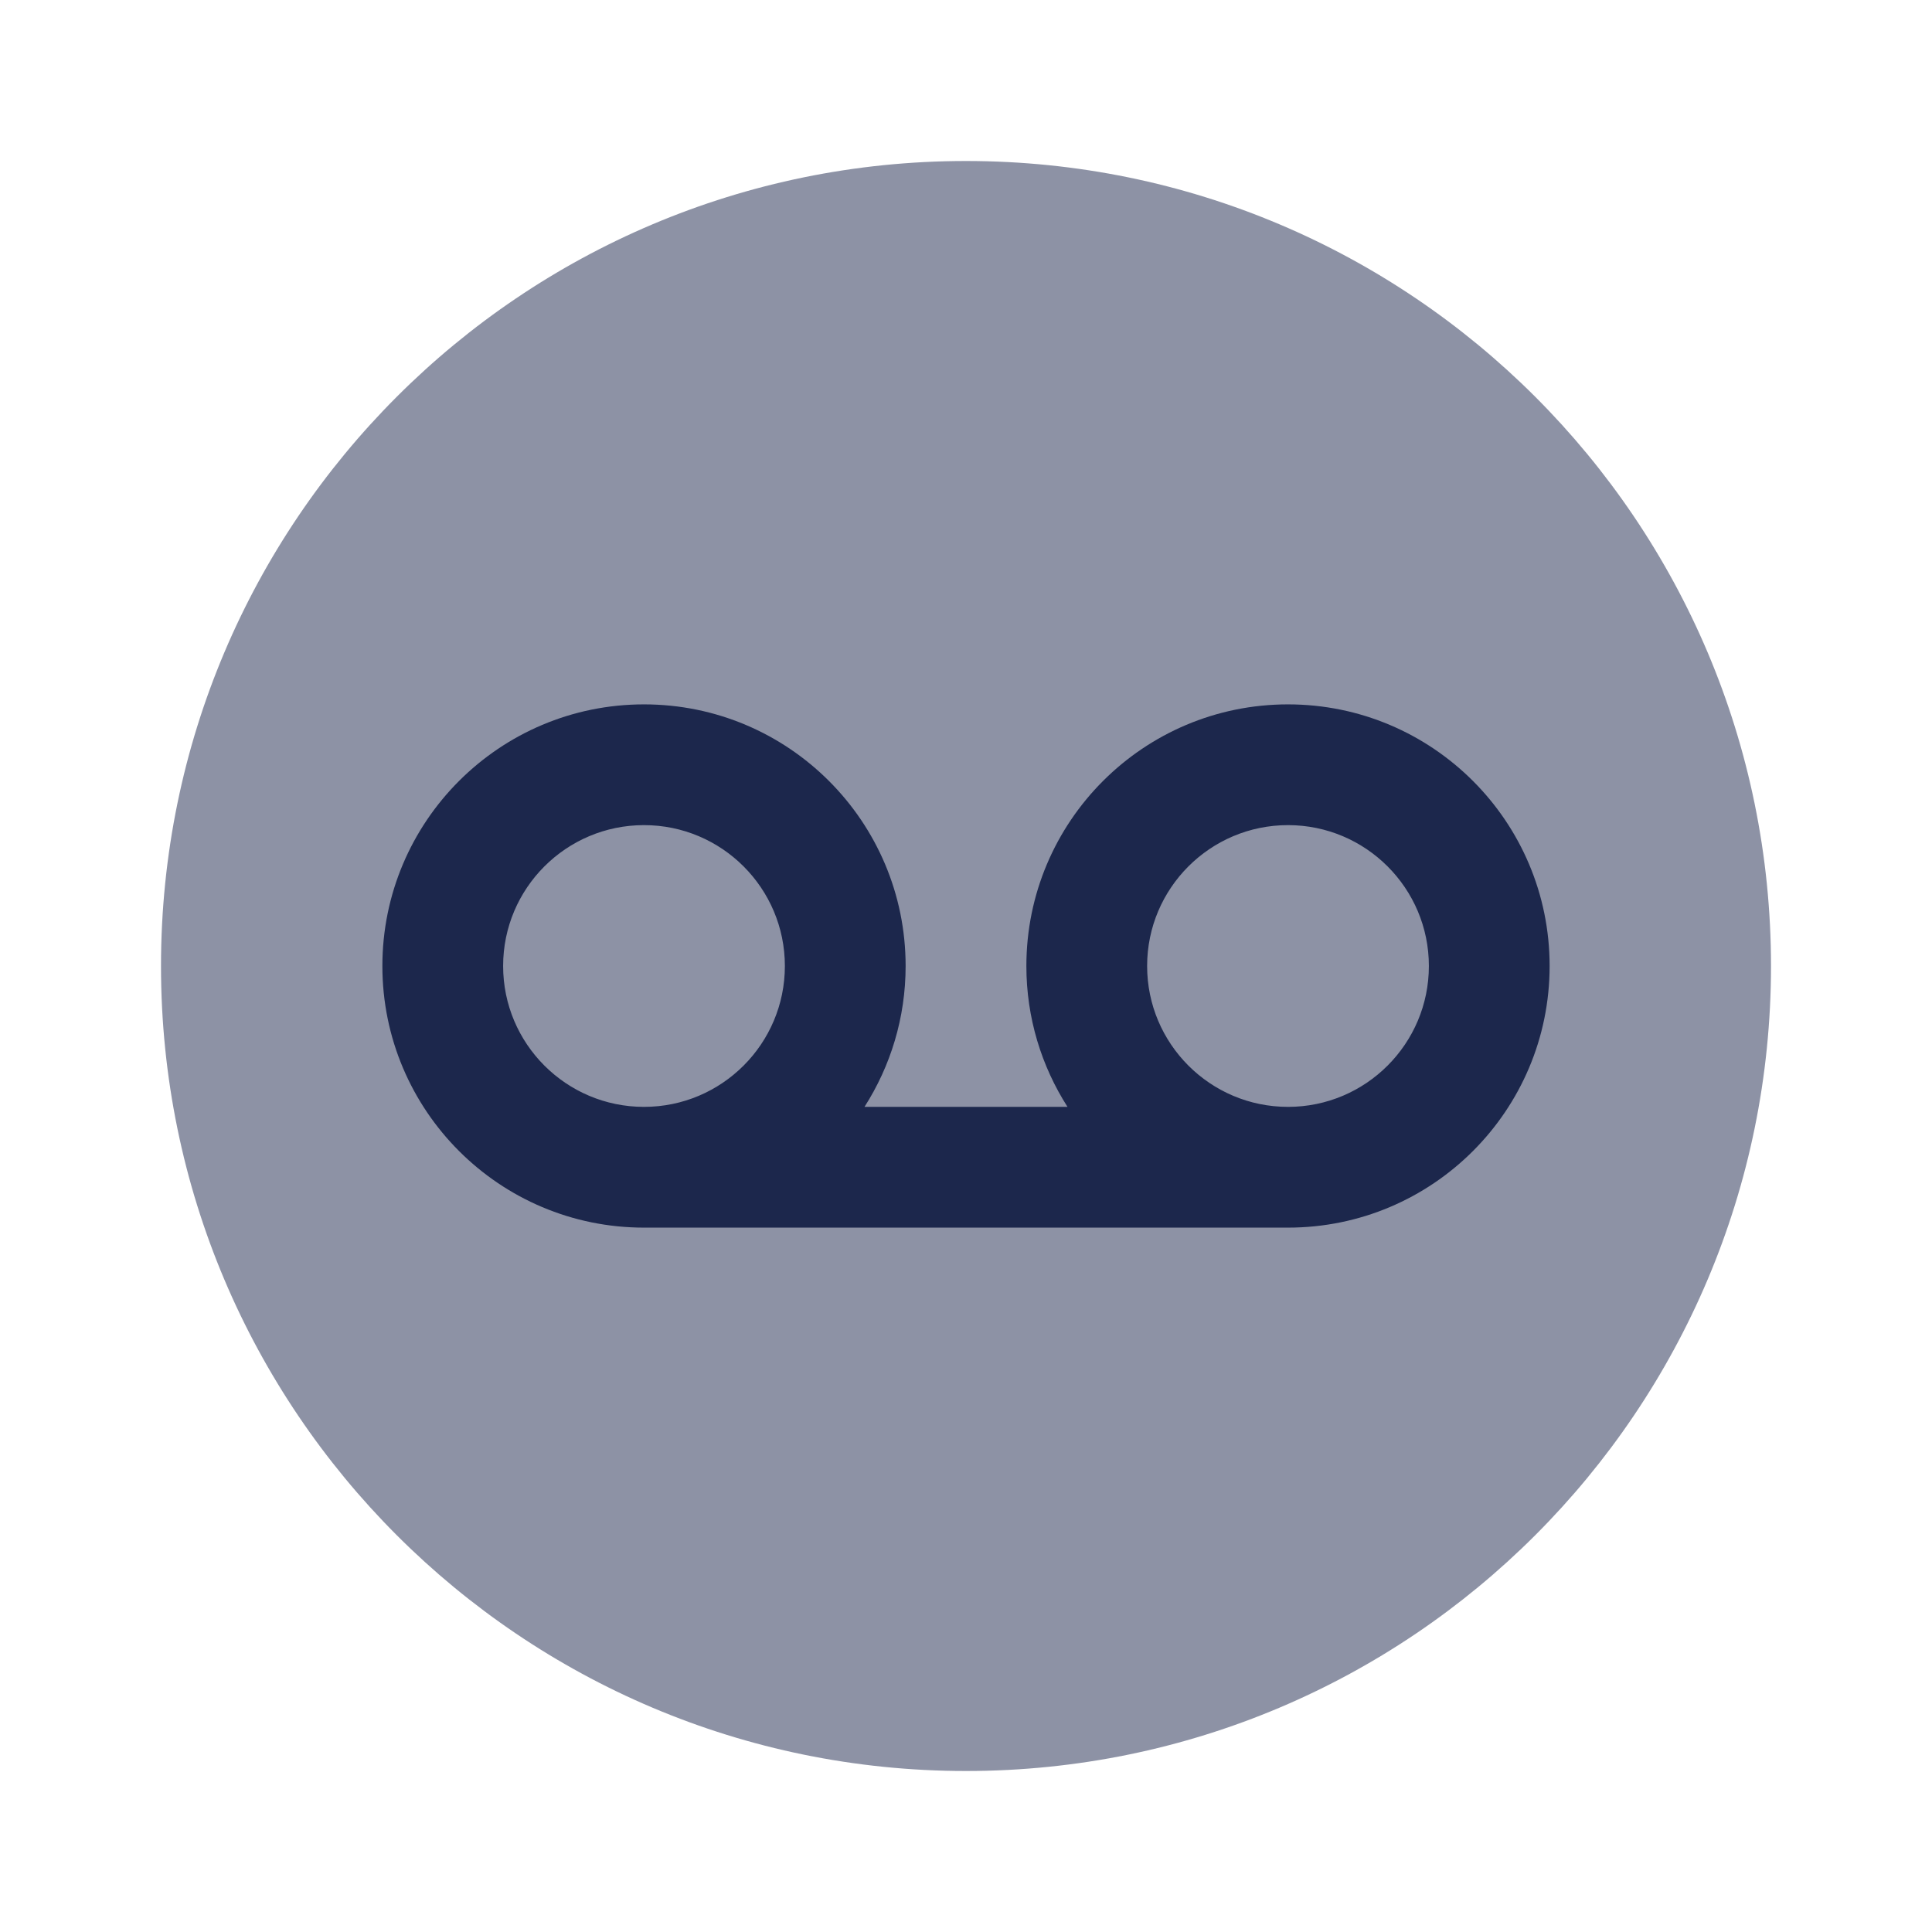 <?xml version="1.0" encoding="utf-8"?><!-- Uploaded to: SVG Repo, www.svgrepo.com, Generator: SVG Repo Mixer Tools -->
<svg width="800px" height="800px" viewBox="0 0 24 24" fill="none" xmlns="http://www.w3.org/2000/svg">
<path opacity="0.5" d="M12 22C17.523 22 22 17.523 22 12C22 6.477 17.523 2 12 2C6.477 2 2 6.477 2 12C2 17.523 6.477 22 12 22Z" fill="#1C274C"/>
<path fill-rule="evenodd" clip-rule="evenodd" d="M12.75 12C12.75 12.644 12.938 13.245 13.261 13.75H10.739C11.062 13.245 11.25 12.644 11.25 12C11.25 10.205 9.795 8.75 8 8.75C6.205 8.75 4.75 10.205 4.75 12C4.75 13.795 6.205 15.25 8 15.25H16C17.795 15.25 19.25 13.795 19.25 12C19.25 10.205 17.795 8.75 16 8.75C14.205 8.75 12.75 10.205 12.75 12ZM14.25 12C14.25 11.034 15.034 10.25 16 10.25C16.966 10.25 17.75 11.034 17.75 12C17.75 12.966 16.966 13.75 16 13.75C15.034 13.75 14.25 12.966 14.25 12ZM9.75 12C9.75 12.966 8.966 13.75 8 13.75C7.034 13.75 6.25 12.966 6.25 12C6.25 11.034 7.034 10.25 8 10.25C8.966 10.25 9.75 11.034 9.75 12Z" fill="#1C274C"/>
</svg>